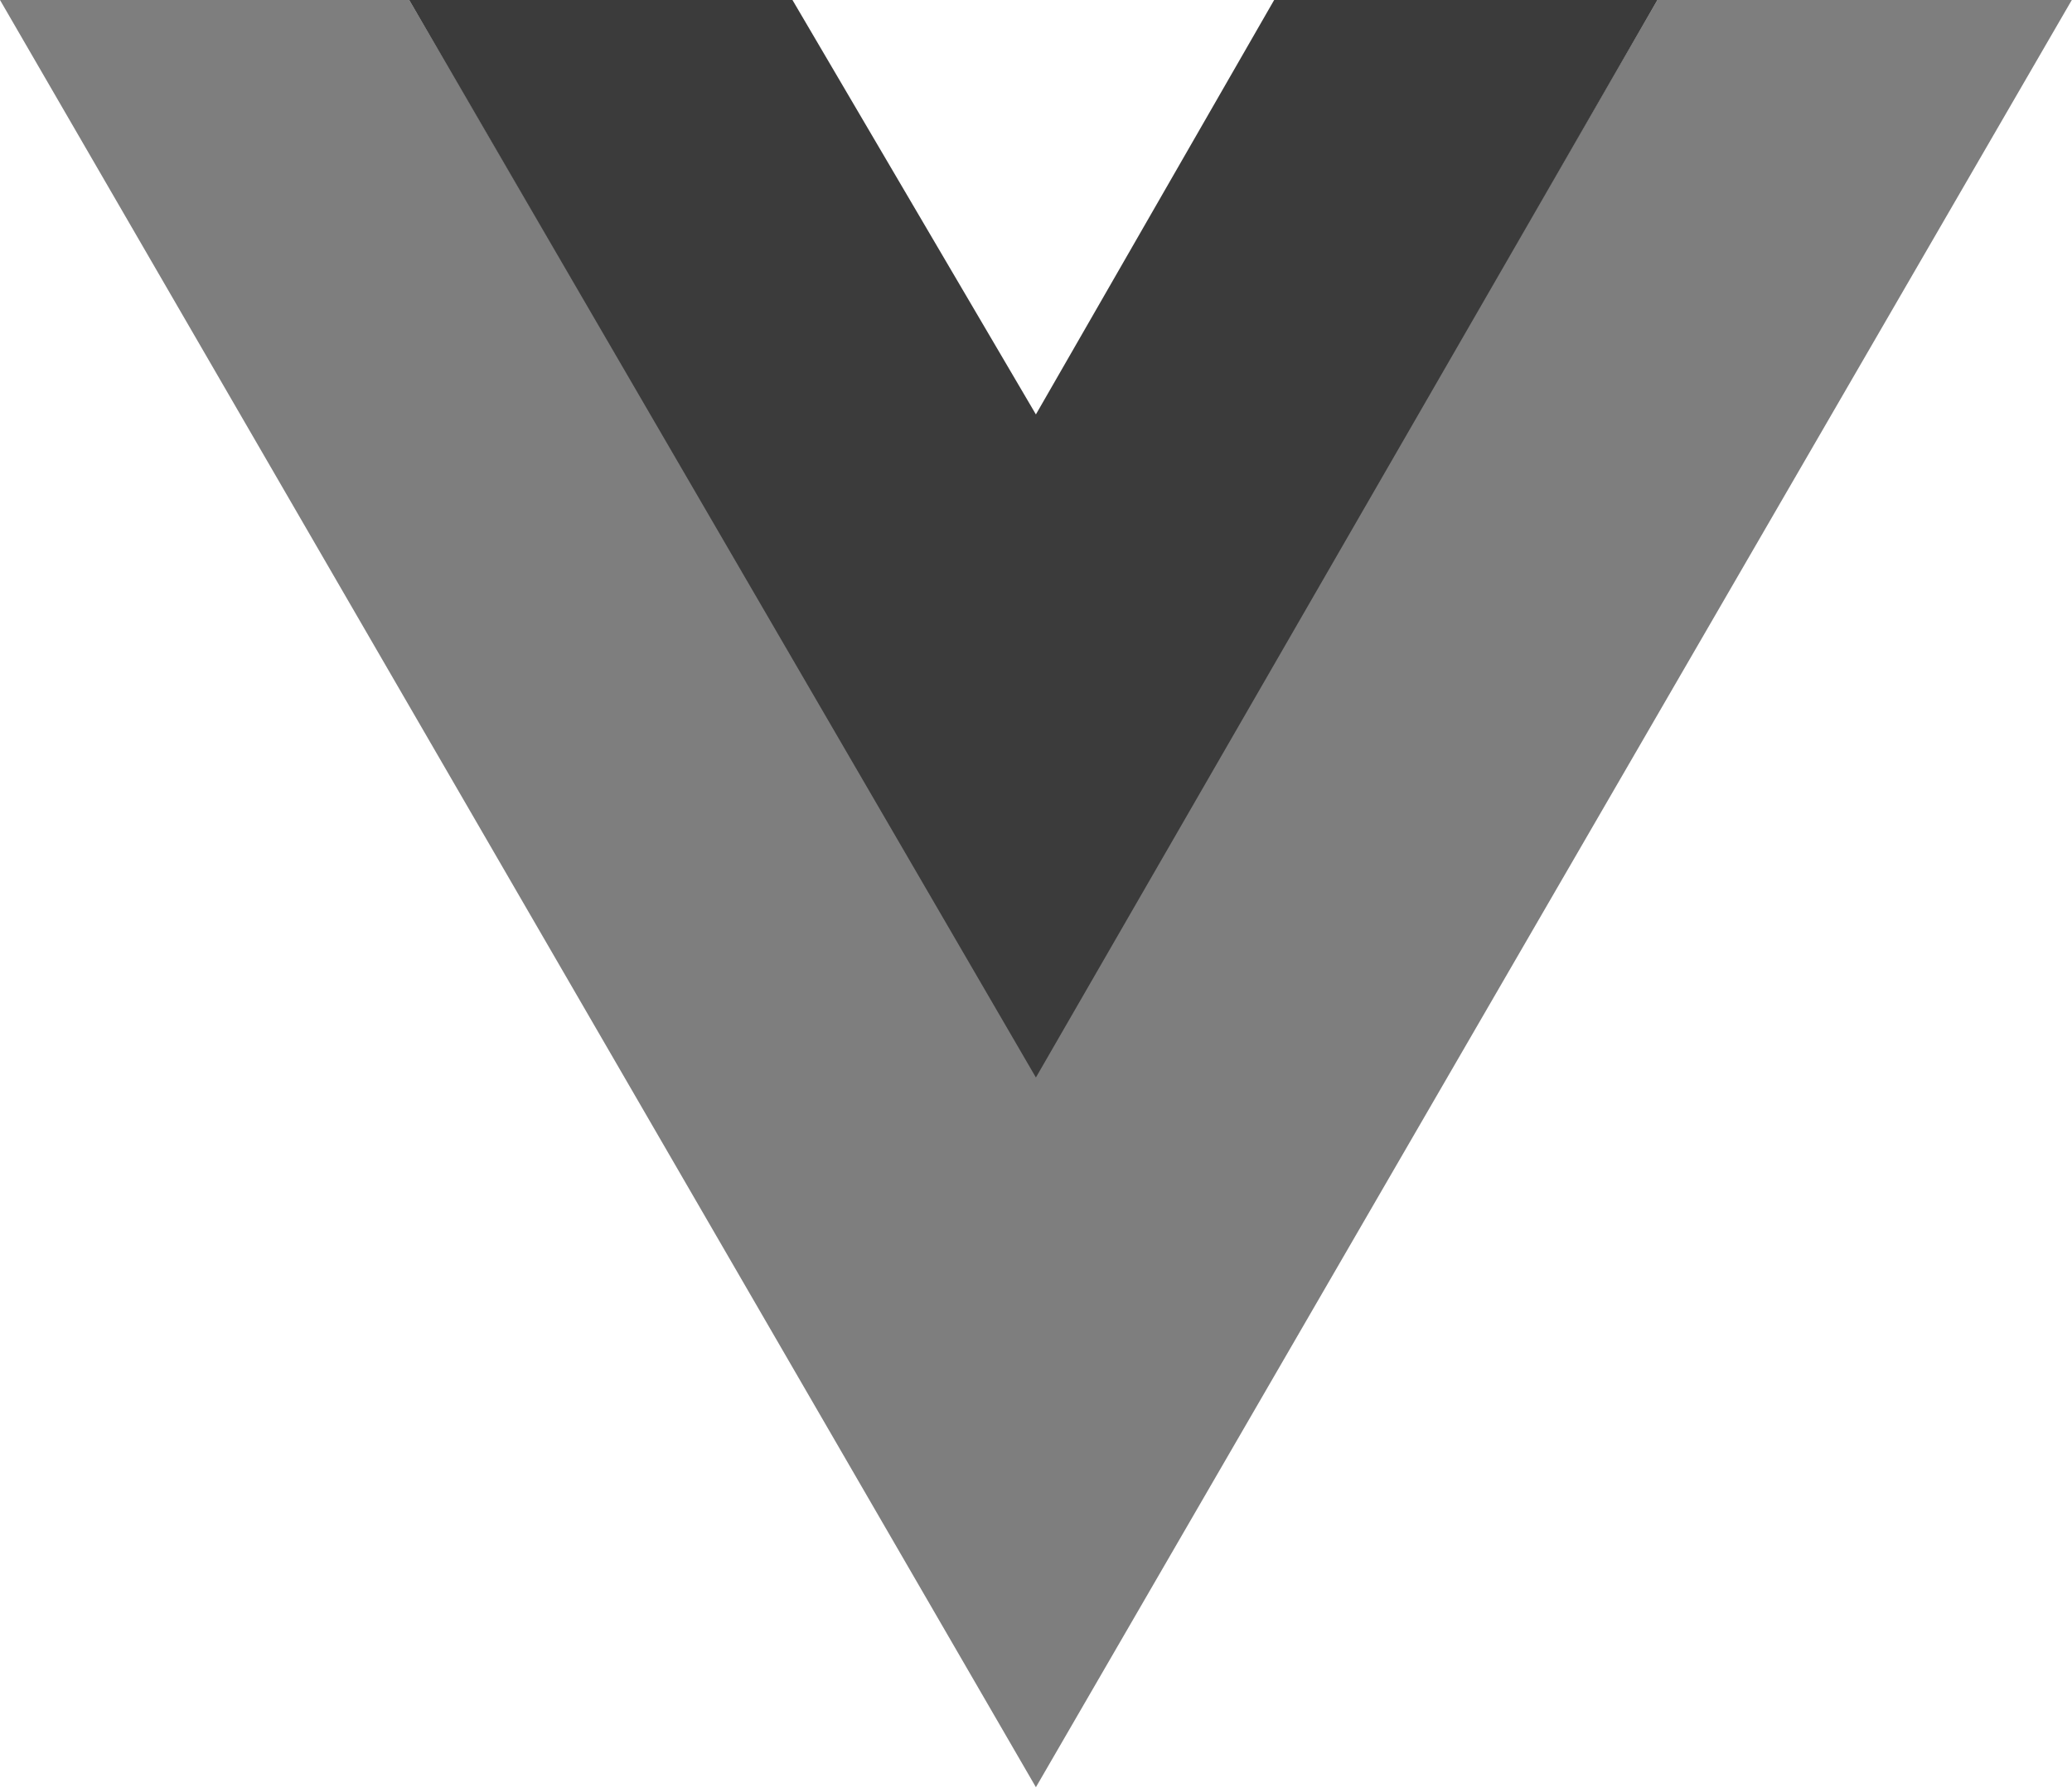 <svg width="2500" height="2157" viewBox="0 0 2500 2157" fill="none" xmlns="http://www.w3.org/2000/svg">
<path d="M0 0L1249.88 2156.05L2499.76 0H1999.81L1249.88 1293.63L493.704 0H0Z" fill="#7E7E7E"/>
<path d="M493.703 0L1249.88 1299.88L1999.81 0H1537.35L1249.88 499.953L956.16 0H493.703Z" fill="#3B3B3B"/>
</svg>
